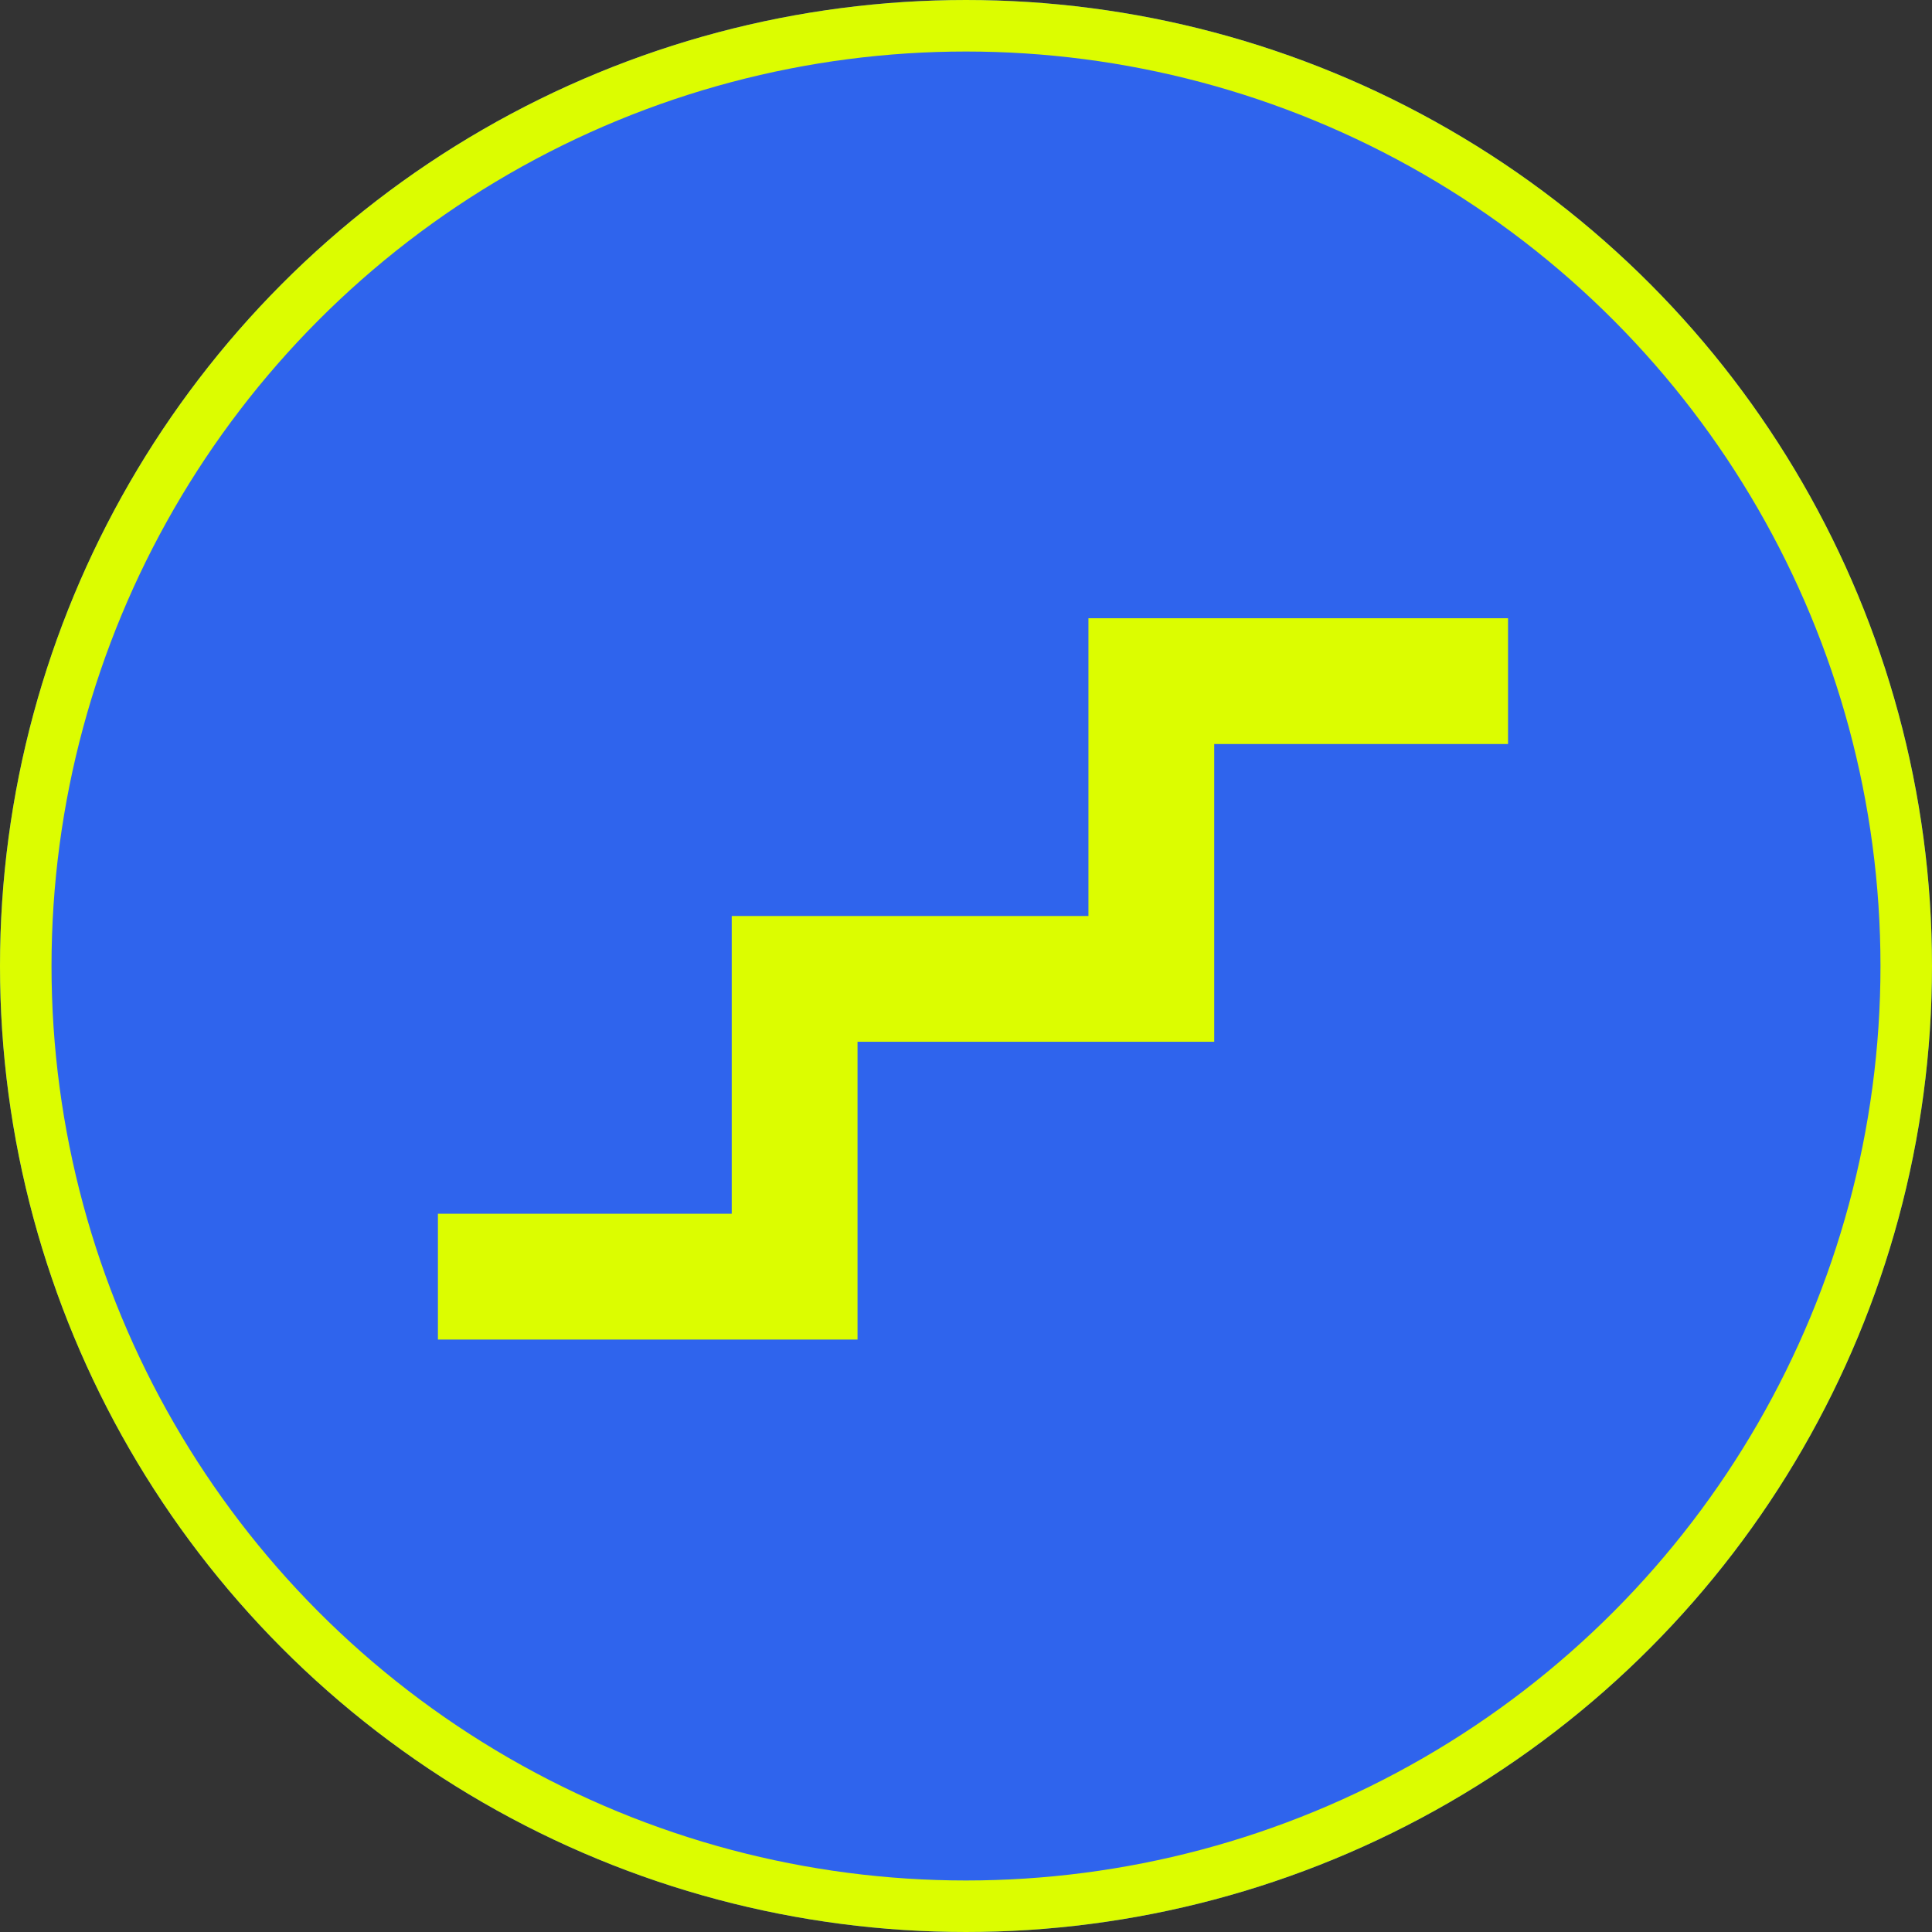 <svg id="benefits-icon9" xmlns="http://www.w3.org/2000/svg" width="75" height="75" viewBox="0 0 75 75">
  <rect x="0" y="0" width="75" height="75" fill="#333333" stroke="none"/>
  <g id="楕円形_146" data-name="楕円形 146" fill="#2f64ed" stroke="#dcfd00" stroke-width="2">
    <circle cx="37.5" cy="37.5" r="37.5" stroke="none"/>
    <circle cx="37.5" cy="37.5" r="36.5" fill="none"/>
  </g>
  <g id="階段アイコン1" transform="translate(17 24)">
    <path id="パス_1875" data-name="パス 1875" d="M25.253,83.453V95.012H11.406v11.558H0v4.884H16.289V99.894H30.136V88.336H41.542V83.453Z" transform="translate(0 -83.453)" fill="#dcfd00"/>
  </g>
</svg>
